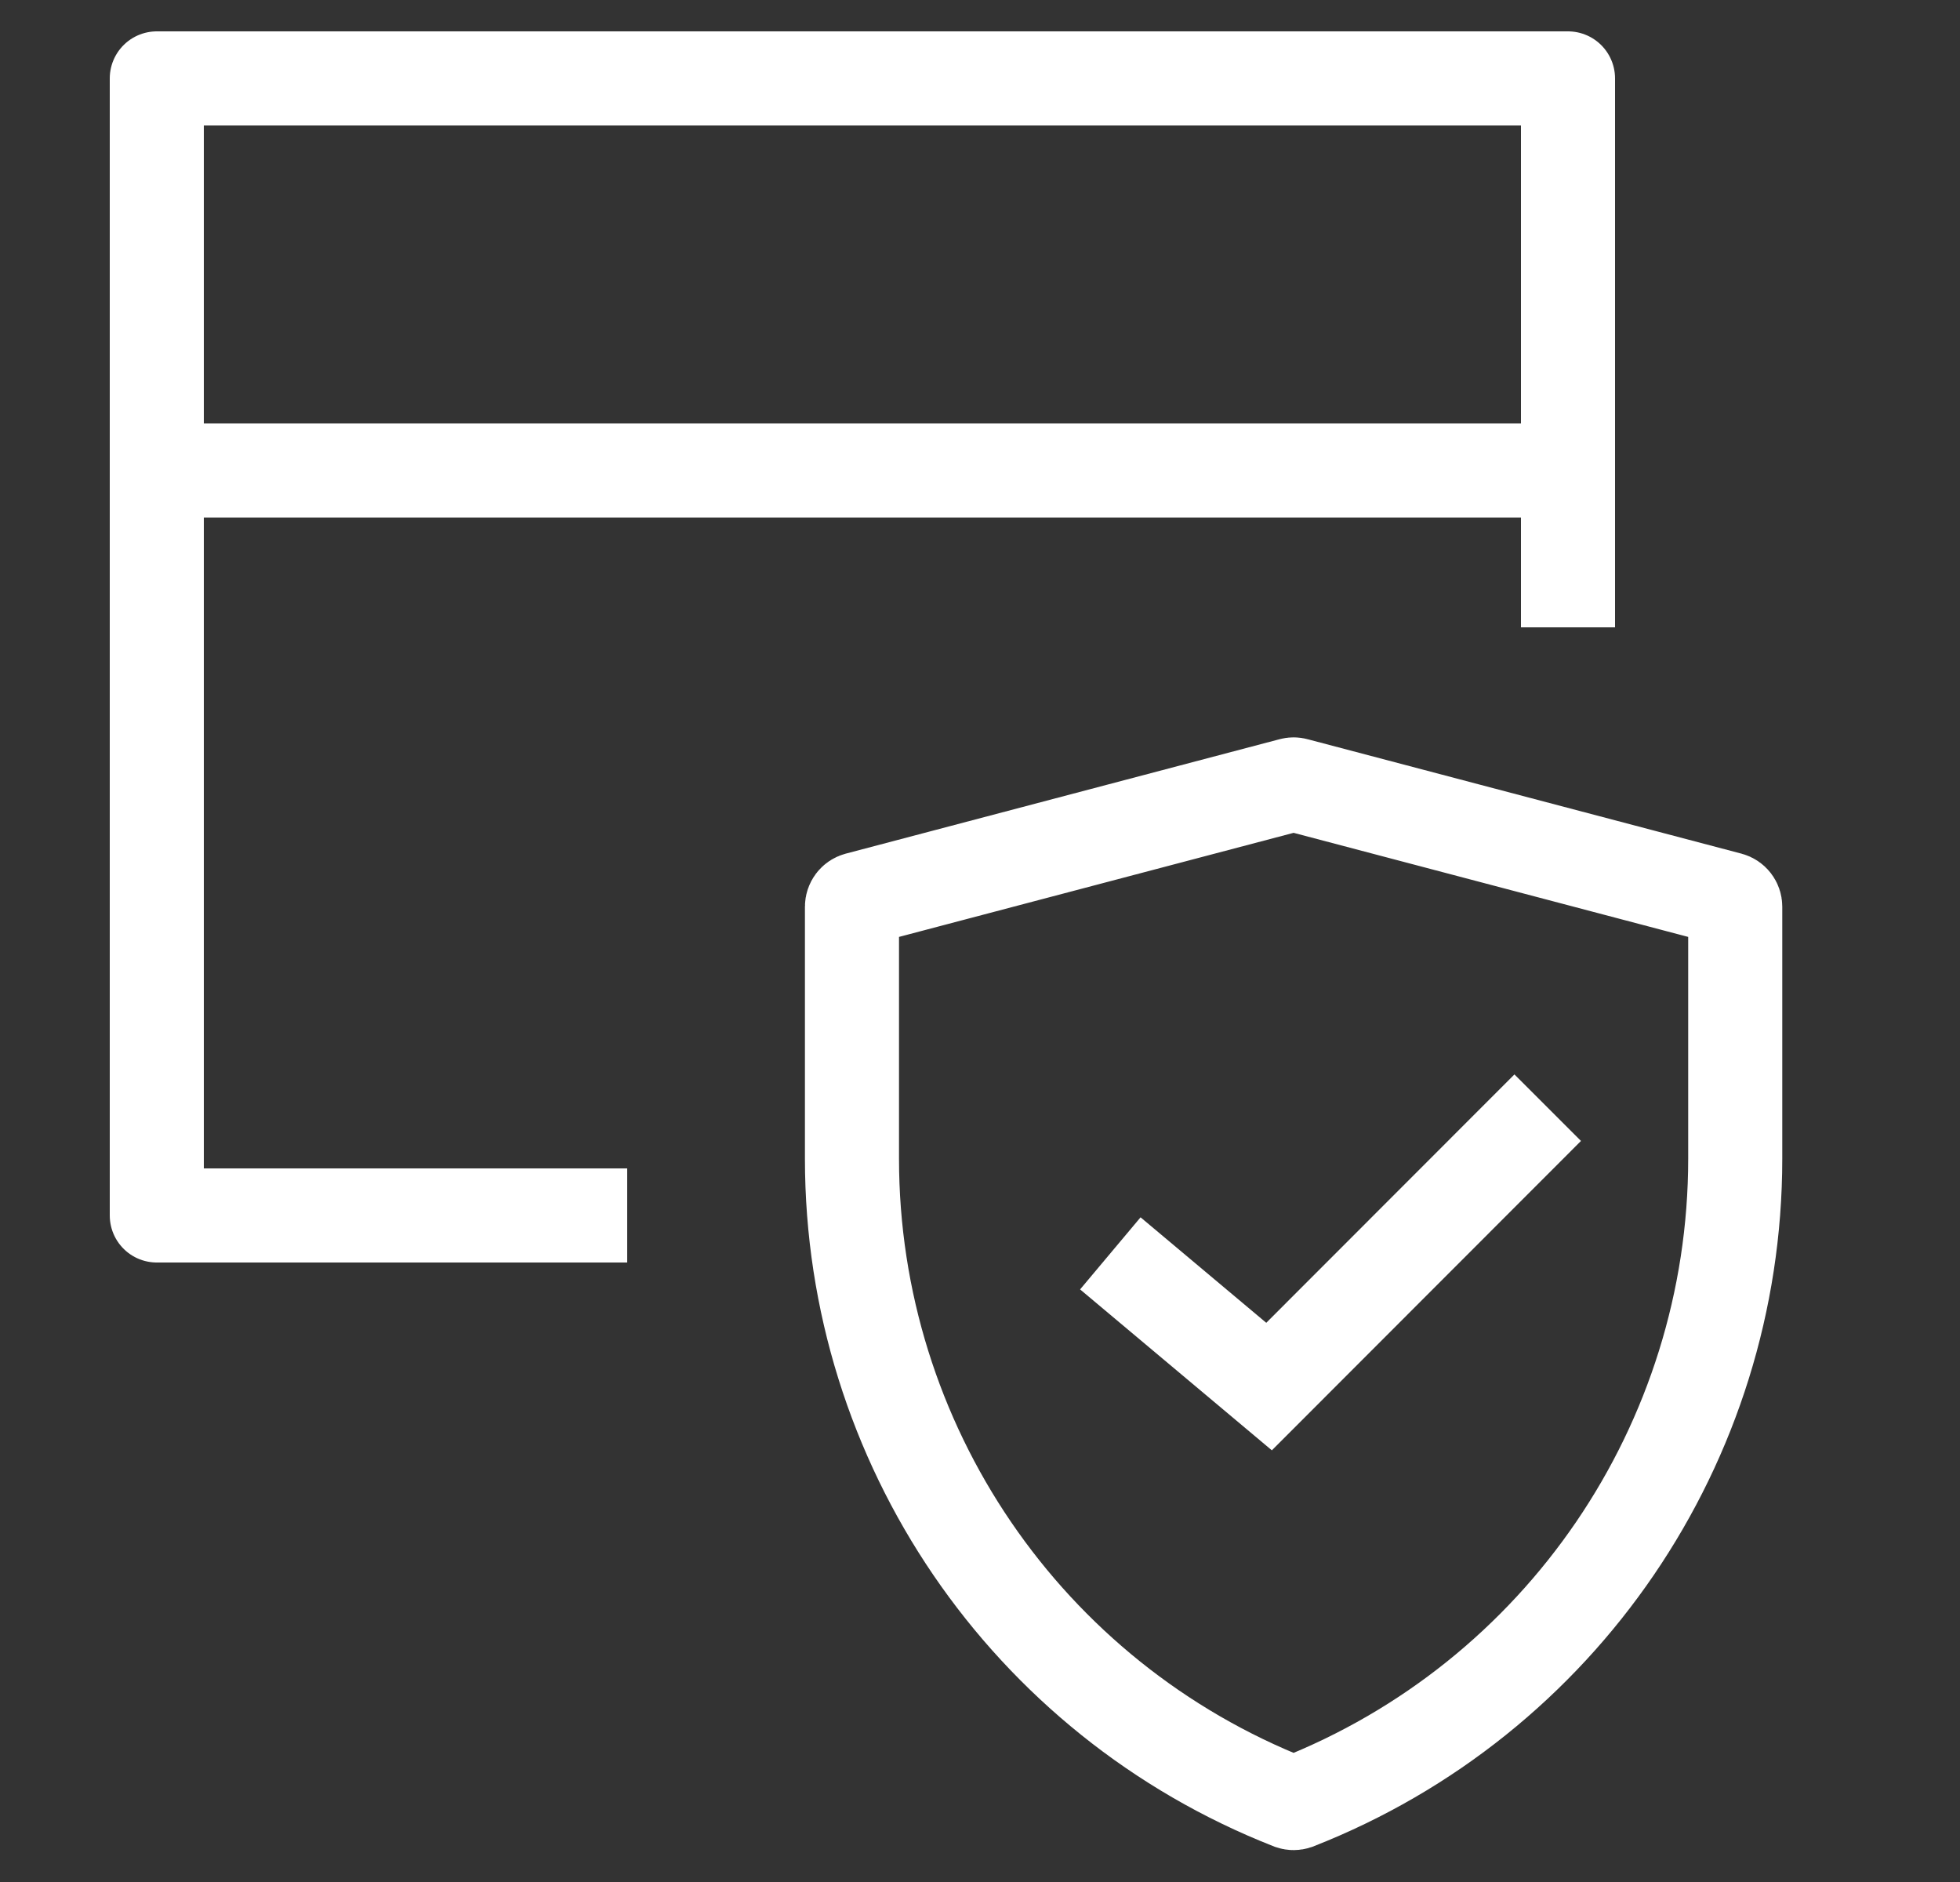 <svg width="25" height="24" viewBox="0 0 25 24" fill="none" xmlns="http://www.w3.org/2000/svg">
<rect x="0" y="0" width="25" height="24" fill="#333333" stroke="none"/>
<path d="M8 15.5H2V6M2 6V1H20V6M2 6H20M20 6V8" stroke="white" stroke-width="1.2" stroke-linejoin="round"/>
<path d="M10.941 11.466L16.474 10.007C16.491 10.002 16.509 10.002 16.526 10.007L22.059 11.466C22.103 11.478 22.133 11.517 22.133 11.563V14.777C22.133 18.406 19.91 21.664 16.532 22.988C16.511 22.995 16.489 22.995 16.468 22.988C13.089 21.664 10.867 18.406 10.867 14.777V11.563C10.867 11.517 10.897 11.478 10.941 11.466Z" stroke="white" stroke-width="1.2" stroke-linecap="square"/>
<path d="M14.622 16.369L16.187 17.682L19.317 14.55" stroke="white" stroke-width="1.2" stroke-linecap="square"/>
</svg>
